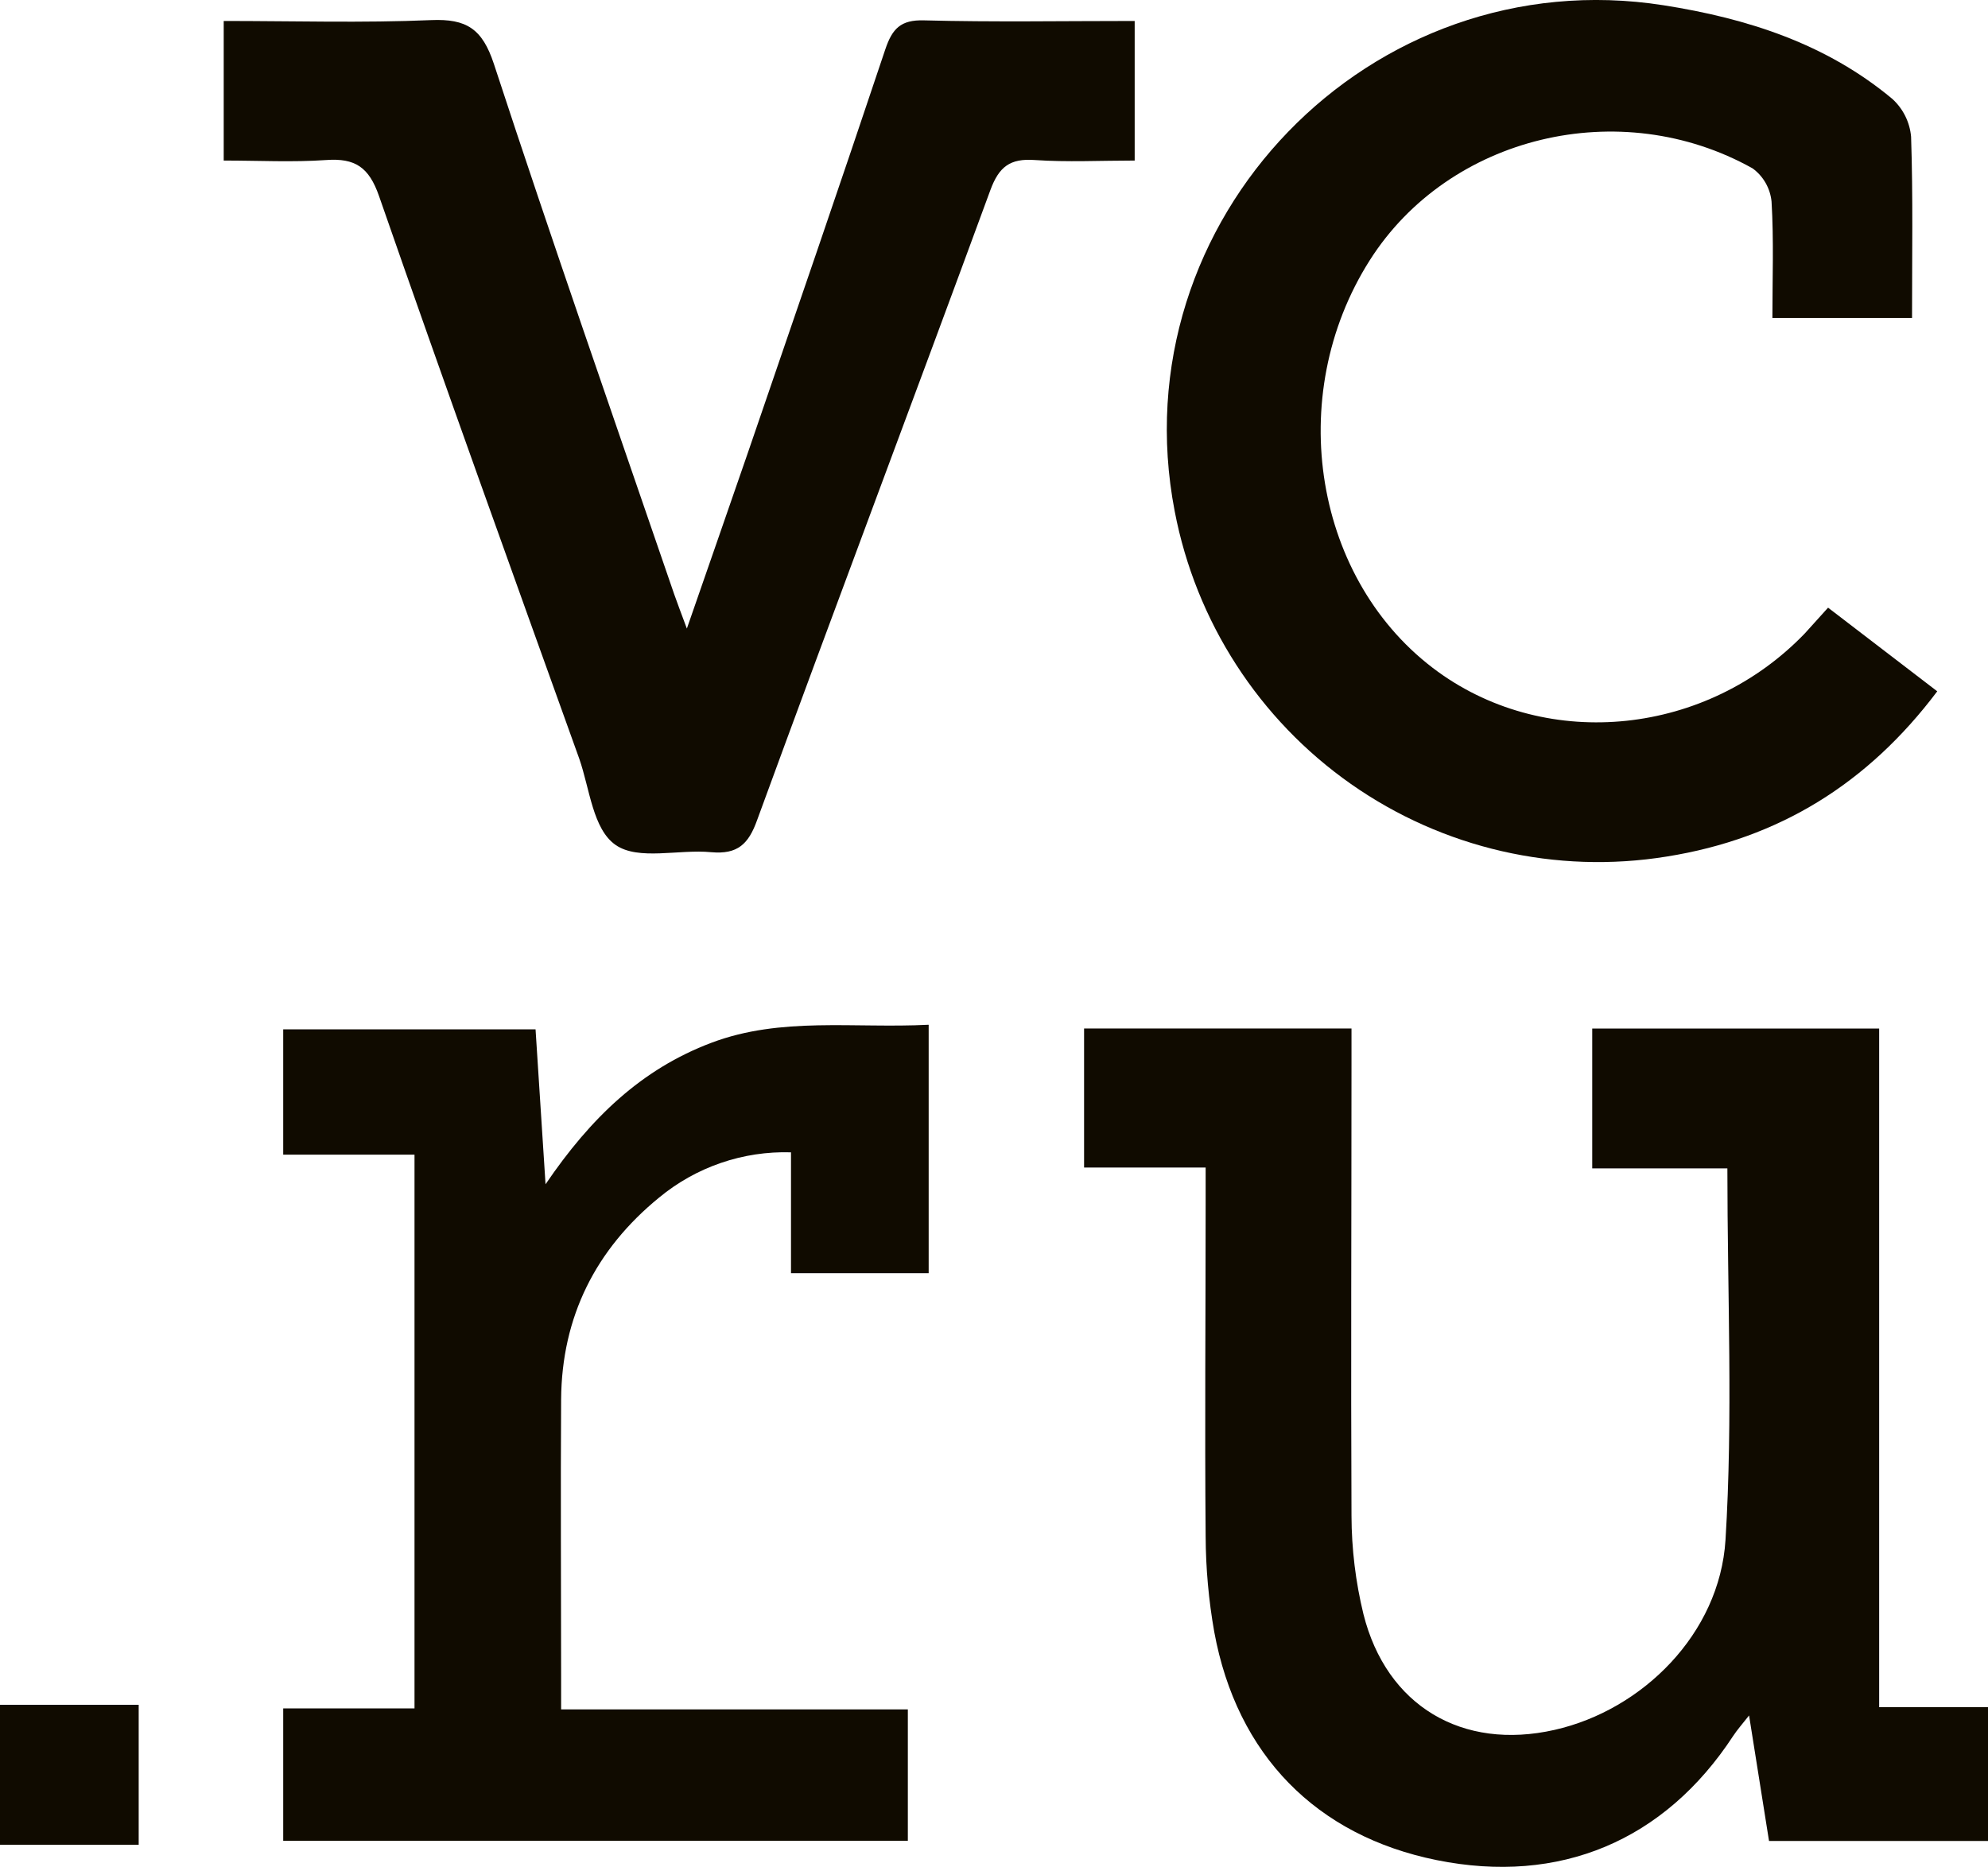 <?xml version="1.0" encoding="UTF-8"?> <svg xmlns="http://www.w3.org/2000/svg" width="115" height="108" viewBox="0 0 115 108" fill="none"><g clip-path="url(#clip0_1845_11037)"><path d="M62.711 67.542V59.498H78.18V61.68C78.18 70.349 78.14 79.017 78.18 87.691C78.186 89.608 78.418 91.517 78.871 93.379C80.205 98.697 84.595 101.284 89.93 100.075C95.012 98.927 99.477 94.507 99.815 89.089C100.253 82.019 99.924 74.903 99.924 67.592H92.106V59.503H108.704V98.762H115V106.502H102.333C101.965 104.21 101.597 101.868 101.179 99.241C100.785 99.741 100.497 100.065 100.263 100.42C96.281 106.507 90.209 109.044 83.112 107.61C76.144 106.202 71.55 101.528 70.241 94.407C69.918 92.583 69.752 90.733 69.743 88.88C69.689 82.483 69.743 76.086 69.743 69.685V67.542H62.711Z" fill="#100B00"></path><path d="M105.749 35.154L112.064 39.993C108.048 45.331 102.907 48.517 96.422 49.551C90.019 50.59 83.465 49.085 78.15 45.356C72.835 41.627 69.177 35.967 67.953 29.577C64.703 12.713 79.286 -2.352 96.233 0.305C101.075 1.064 105.639 2.527 109.466 5.722C110.089 6.289 110.477 7.07 110.551 7.91C110.666 11.36 110.606 14.816 110.606 18.396H102.528C102.528 16.149 102.613 13.902 102.479 11.66C102.441 11.281 102.324 10.914 102.136 10.584C101.947 10.253 101.691 9.966 101.384 9.742C93.714 5.448 83.81 7.86 79.241 15.05C74.234 22.93 76.016 33.676 83.193 38.87C89.593 43.493 98.746 42.535 104.41 36.637C104.813 36.188 105.206 35.749 105.749 35.154Z" fill="#100B00"></path><path d="M65.638 1.213V9.288C63.648 9.288 61.742 9.388 59.86 9.258C58.427 9.153 57.785 9.647 57.287 11.006C52.823 23.16 48.249 35.274 43.799 47.438C43.301 48.837 42.664 49.436 41.146 49.301C39.27 49.116 36.936 49.8 35.612 48.882C34.288 47.963 34.119 45.636 33.507 43.888C29.615 33.052 25.708 22.221 21.925 11.34C21.343 9.672 20.546 9.138 18.869 9.258C16.928 9.393 14.972 9.288 12.941 9.288V1.213C17.003 1.213 20.979 1.333 24.946 1.163C26.987 1.079 27.898 1.663 28.569 3.695C31.929 13.957 35.498 24.169 38.996 34.365C39.181 34.9 39.385 35.419 39.733 36.363C40.997 32.718 42.132 29.472 43.252 26.221C45.924 18.431 48.607 10.646 51.215 2.846C51.613 1.668 52.096 1.138 53.45 1.178C57.451 1.283 61.443 1.213 65.638 1.213Z" fill="#100B00"></path><path d="M23.978 98.832V66.798H16.383V59.548H30.98C31.16 62.349 31.344 65.185 31.558 68.511C34.171 64.666 37.112 61.85 41.149 60.327C45.185 58.804 49.366 59.503 53.721 59.283V73.654H45.757V66.663C42.982 66.578 40.27 67.508 38.128 69.28C34.459 72.276 32.494 76.176 32.459 80.955C32.424 86.278 32.459 91.596 32.459 96.934V98.892H52.516V106.492H16.383V98.832H23.978Z" fill="#100B00"></path><path d="M8.023 106.724H0V98.625H8.023V106.724Z" fill="#100B00"></path></g><defs><clipPath id="clip0_1845_11037"><rect width="115" height="108" fill="white"></rect></clipPath></defs></svg> 